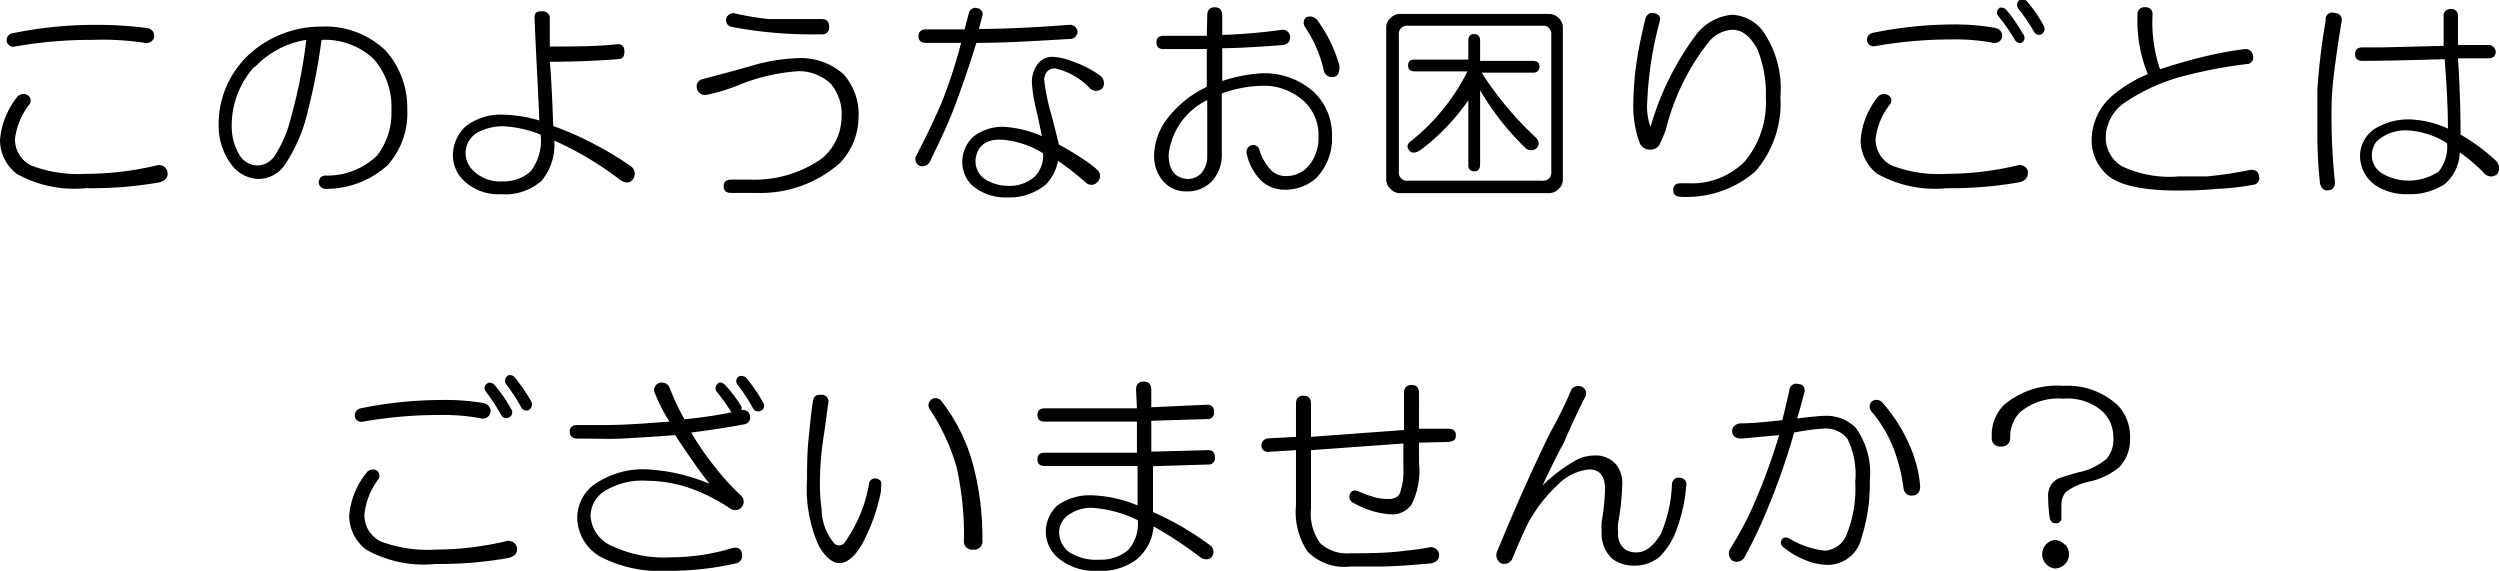 <svg xmlns="http://www.w3.org/2000/svg" width="116.63" height="26.63" viewBox="0 0 116.63 26.63"><title>アセット 11</title><g id="レイヤー_2" data-name="レイヤー 2"><g id="レイヤー_1-2" data-name="レイヤー 1"><path d="M1.29,4.44a.29.29,0,0,1,.08.43A3.25,3.25,0,0,0,.7,6.47a1.36,1.36,0,0,0,.75,1.25A6.17,6.17,0,0,0,4,8.11,14.46,14.46,0,0,0,7.3,7.72.4.4,0,0,1,7.81,8c.05.27-.08.43-.39.51A18.27,18.27,0,0,1,4,8.78,5.52,5.52,0,0,1,.78,8.11,2,2,0,0,1,0,6.55a3.69,3.69,0,0,1,.78-2A.38.38,0,0,1,1.29,4.44ZM6.88,1.31a.37.37,0,0,1,.31.43A.36.36,0,0,1,6.76,2,13.21,13.21,0,0,0,4.3,1.86a20.46,20.46,0,0,0-3.6.31A.31.31,0,0,1,.31,1.9a.33.33,0,0,1,.28-.35,19.12,19.12,0,0,1,3.75-.39A18.45,18.45,0,0,1,6.88,1.31Z"/><path d="M18,2.37A4,4,0,0,1,19,5.1a3.63,3.63,0,0,1-.93,2.62,4.26,4.26,0,0,1-2.89,1.09.31.31,0,1,1,0-.62,3.34,3.34,0,0,0,2.42-.94,3.25,3.25,0,0,0,.66-2.11,3.38,3.38,0,0,0-.82-2.38A3.32,3.32,0,0,0,15,1.86a27.29,27.29,0,0,1-.62,3.24,7.56,7.56,0,0,1-1.06,2.54,1.5,1.5,0,0,1-1.25.71,1.63,1.63,0,0,1-1.21-.59,3,3,0,0,1-.66-1.91,4.44,4.44,0,0,1,1.52-3.4A5,5,0,0,1,15,1.24,4.06,4.06,0,0,1,18,2.37Zm-6.13.74a4.08,4.08,0,0,0-1.06,2.78,2.55,2.55,0,0,0,.35,1.32,1,1,0,0,0,.86.51,1,1,0,0,0,.78-.43,5.72,5.72,0,0,0,.78-1.83,24.06,24.06,0,0,0,.71-3.6A4.18,4.18,0,0,0,11.91,3.11Z"/><path d="M25.29.53a.32.32,0,0,1,.36.36c0,.36,0,.79,0,1.28,1.12,0,2.18,0,3.17-.11.21,0,.31.11.31.35s-.1.35-.31.35c-1,.08-2.05.12-3.17.12.06.62.11,1.61.16,3a14.35,14.35,0,0,1,2,.89,14.69,14.69,0,0,1,1.64,1,.43.43,0,0,1,.08.59c-.13.18-.31.2-.55.07a15.33,15.33,0,0,0-3.12-1.87,2.64,2.64,0,0,1-.59,1.87,2.57,2.57,0,0,1-1.91.63,2.32,2.32,0,0,1-1.72-.63,1.64,1.64,0,0,1-.51-1.13,1.83,1.83,0,0,1,.59-1.4,2.65,2.65,0,0,1,1.76-.55,6.45,6.45,0,0,1,1.68.27C25.1,4.05,25,2.47,24.94.89,24.92.63,25,.51,25.29.53ZM22.4,6.12A1.11,1.11,0,0,0,22,7.88a1.8,1.8,0,0,0,1.49.58A1.85,1.85,0,0,0,24.75,8a2.34,2.34,0,0,0,.47-1.72,5.32,5.32,0,0,0-1.76-.39A2.57,2.57,0,0,0,22.4,6.12Z"/><path d="M39.35,3.46a2.8,2.8,0,0,1,.7,2.07,3.13,3.13,0,0,1-.86,2.07A5.6,5.6,0,0,1,35.28,9H34.11c-.23,0-.35-.1-.35-.31s.12-.31.35-.31H35a5.46,5.46,0,0,0,3.36-1,2.56,2.56,0,0,0,.9-1.88,2.2,2.2,0,0,0-.51-1.6,2.18,2.18,0,0,0-1.48-.58A8.86,8.86,0,0,0,34.39,4a9,9,0,0,1-1.45.43.39.39,0,0,1-.43-.31.35.35,0,0,1,.27-.43q1.68-.44,2.31-.63a8.76,8.76,0,0,1,2.19-.35A3,3,0,0,1,39.35,3.46ZM35.87.89q.51,0,2.46,0c.24,0,.35.12.35.36a.31.31,0,0,1-.35.35,20,20,0,0,1-4.22-.35.32.32,0,0,1-.23-.39.35.35,0,0,1,.39-.24A12.67,12.67,0,0,0,35.87.89Z"/><path d="M45.2.61a.31.31,0,0,1,.39-.23.28.28,0,0,1,.23.39l-.15.58c1.4,0,2.81-.09,4.21-.19a.35.35,0,0,1,.39.35.36.36,0,0,1-.39.31C48.45,1.9,47,2,45.55,2c-.31,1-.65,2-1,2.93s-.73,1.7-1.17,2.62a.41.41,0,0,1-.47.19.35.35,0,0,1-.15-.51c.46-.88.87-1.73,1.21-2.54A25.7,25.7,0,0,0,44.84,2H43.2c-.23,0-.35-.11-.35-.31s.12-.32.35-.32H45ZM51.29,3.5a.45.45,0,0,1,.16.59.41.41,0,0,1-.63,0,3.23,3.23,0,0,0-1.6-.9q-.44,0-.51.51A9.39,9.39,0,0,0,49,5.18c.14.5.26,1,.4,1.56.52.29.91.53,1.17.71a5.29,5.29,0,0,1,.62.47.39.39,0,0,1,0,.58.37.37,0,0,1-.55,0,15.6,15.6,0,0,0-1.28-1,2.21,2.21,0,0,1-.55,1.09A2.65,2.65,0,0,1,47,9.21a2.37,2.37,0,0,1-1.68-.59,1.54,1.54,0,0,1-.43-1.06,1.6,1.6,0,0,1,.55-1.21,2.22,2.22,0,0,1,1.45-.43,5.2,5.2,0,0,1,1.71.43c-.07-.41-.17-.84-.27-1.29a6.6,6.6,0,0,1-.19-1.21A1.39,1.39,0,0,1,48.4,3a.86.86,0,0,1,.7-.35,3,3,0,0,1,1,.24A4.91,4.91,0,0,1,51.29,3.5Zm-5.78,4a1,1,0,0,0,.51.9,2.05,2.05,0,0,0,1,.27,1.76,1.76,0,0,0,1.25-.43,1.39,1.39,0,0,0,.39-1.09,4.28,4.28,0,0,0-1.87-.63C46,6.47,45.59,6.8,45.51,7.45Z"/><path d="M56.32.73c0-.26.12-.39.35-.39s.35.13.35.39v.9a26.24,26.24,0,0,0,2.78-.24.35.35,0,0,1,.39.32c0,.2-.08.33-.31.39-1.33.1-2.28.15-2.86.15V3.78a6.88,6.88,0,0,1,1.84-.36,3.44,3.44,0,0,1,2.42.86,2.74,2.74,0,0,1,.86,2.11,2.63,2.63,0,0,1-.74,1.92A2.16,2.16,0,0,1,60,8.85a1.62,1.62,0,0,1-1.13-.39,2.55,2.55,0,0,1-.7-1.25.34.34,0,0,1,.19-.43.3.3,0,0,1,.39.2,2.34,2.34,0,0,0,.59,1,1,1,0,0,0,.74.23,1.34,1.34,0,0,0,1-.51,2,2,0,0,0,.43-1.33,2.14,2.14,0,0,0-.67-1.64A2.77,2.77,0,0,0,58.9,4,5.94,5.94,0,0,0,57,4.36V7.17a1.83,1.83,0,0,1-.43,1.25,1.56,1.56,0,0,1-1.21.51,1.4,1.4,0,0,1-1.09-.47,1.77,1.77,0,0,1-.43-1.17,2.91,2.91,0,0,1,.62-1.76,5.08,5.08,0,0,1,1.84-1.48V2.29h-2c-.24,0-.35-.1-.35-.31s.11-.31.35-.31h2Zm0,3.94a3.22,3.22,0,0,0-1.8,2.54q0,1.09.9,1.14a.85.85,0,0,0,.63-.28,1.16,1.16,0,0,0,.27-.78ZM60.93.81a.44.44,0,0,1,.51.11,6.63,6.63,0,0,1,1.05,2.15c0,.29-.05.46-.23.51s-.43,0-.51-.31a5.84,5.84,0,0,0-.86-2A.34.34,0,0,1,60.93.81Z"/><path d="M72.29.65a.62.62,0,0,1,.43.2.59.59,0,0,1,.19.43V8.39a.58.58,0,0,1-.19.42.62.62,0,0,1-.43.2h-7a.58.58,0,0,1-.42-.2.56.56,0,0,1-.2-.42V1.28a.56.56,0,0,1,.2-.43.58.58,0,0,1,.42-.2Zm-6.6.55a.38.38,0,0,0-.43.43V8a.38.38,0,0,0,.43.43h6.25A.38.38,0,0,0,72.37,8V1.63a.38.38,0,0,0-.43-.43Zm2.81.7c0-.21.09-.31.27-.31s.28.1.28.31v.94h2.46c.2,0,.31.09.31.27s-.11.28-.31.28H69.12a15.9,15.9,0,0,0,2.5,3c.19.18.21.35.08.51a.39.39,0,0,1-.54,0,12.58,12.58,0,0,1-2.11-2.69V7.68c0,.21-.1.31-.28.31s-.27-.1-.27-.31v-3A10.11,10.11,0,0,1,66.27,7c-.23.15-.42.17-.54,0s-.07-.3.11-.43a9.67,9.67,0,0,0,2.62-3.24H66c-.21,0-.31-.1-.31-.28s.1-.27.31-.27H68.5Z"/><path d="M77.16.61q.36.08.27.39a16.71,16.71,0,0,0-.58,3.71A2.84,2.84,0,0,0,77,5.92a13.34,13.34,0,0,1,2.15-4.33,2.38,2.38,0,0,1,1.64-.9,1.92,1.92,0,0,1,1.41.7,4.7,4.7,0,0,1,.86,3.13A4.86,4.86,0,0,1,81.89,8a4.9,4.9,0,0,1-3.48,1.18c-.23,0-.35-.11-.35-.32s.12-.31.35-.31h.35a3.49,3.49,0,0,0,2.62-1,4.29,4.29,0,0,0,1-3A5.5,5.5,0,0,0,82,2.33c-.32-.62-.71-.94-1.18-.94a1.5,1.5,0,0,0-1.09.55,10.66,10.66,0,0,0-2,4.06,5.17,5.17,0,0,1-.31.74.47.47,0,0,1-.47.24.5.5,0,0,1-.47-.35,5,5,0,0,1-.28-1.88,13.77,13.77,0,0,1,.16-1.91q.12-.82.39-1.92C76.81.66,77,.56,77.16.61Z"/><path d="M88.09,4.44a.29.29,0,0,1,.08.43,3.25,3.25,0,0,0-.67,1.6,1.36,1.36,0,0,0,.75,1.25,6.14,6.14,0,0,0,2.57.39,14.46,14.46,0,0,0,3.28-.39.4.4,0,0,1,.51.27c0,.27-.08.43-.39.51a18.27,18.27,0,0,1-3.4.28,5.52,5.52,0,0,1-3.24-.67,2,2,0,0,1-.78-1.56,3.69,3.69,0,0,1,.78-2A.38.38,0,0,1,88.09,4.44Zm5-3.13a.36.36,0,0,1,.31.43A.35.35,0,0,1,93,2a9.46,9.46,0,0,0-1.91-.16,20.46,20.46,0,0,0-3.6.31.31.31,0,0,1-.39-.27.33.33,0,0,1,.28-.35,19.12,19.12,0,0,1,3.75-.39A10.9,10.9,0,0,1,93.13,1.31Zm.15-.93a.31.31,0,0,1,.36.08,7.49,7.49,0,0,1,.78,1.13A.26.26,0,0,1,94.3,2,.27.27,0,0,1,94,1.86,9.32,9.32,0,0,0,93.21.73.24.24,0,0,1,93.28.38ZM94.22,0a.29.29,0,0,1,.35.07,6.73,6.73,0,0,1,.78,1.14.3.3,0,0,1-.11.39.27.27,0,0,1-.35-.12A8.78,8.78,0,0,0,94.14.38C94.07.22,94.09.1,94.22,0Z"/><path d="M100.07.34a.31.31,0,0,1,.35.35,6.76,6.76,0,0,0,.35,2.54c.79-.26,1.53-.47,2.23-.63a16.5,16.5,0,0,1,1.72-.31.35.35,0,0,1,.39.31.31.31,0,0,1-.31.39,22.17,22.17,0,0,0-2.74.51,8.9,8.9,0,0,0-3,1.33,2,2,0,0,0-.82,1.52A1.54,1.54,0,0,0,99,7.76a5.21,5.21,0,0,0,2.65.47c.42,0,.85,0,1.29,0A17.2,17.2,0,0,0,105,7.92c.24,0,.37.1.39.31a.31.31,0,0,1-.27.39,12.22,12.22,0,0,1-1.64.19c-.68.06-1.29.08-1.84.08-1.77,0-2.91-.27-3.43-.82a2.16,2.16,0,0,1-.63-1.48,2.75,2.75,0,0,1,.9-2.07,6.16,6.16,0,0,1,1.72-1.06A6.58,6.58,0,0,1,99.72.69.31.31,0,0,1,100.07.34Z"/><path d="M108.93.61a.31.31,0,0,1,.31.39c-.18,1.12-.31,2-.39,2.74s-.08,1.18-.08,1.75a28.62,28.62,0,0,0,.16,3c0,.24-.1.37-.31.39s-.34-.09-.39-.35a21.39,21.39,0,0,1-.12-2.26c0-.76,0-1.45,0-2.07a29.57,29.57,0,0,1,.39-3.25A.31.31,0,0,1,108.93.61Zm5.39-.19a.31.31,0,0,1,.35.35l0,1.33,1.37,0a.34.34,0,0,1,.39.31c0,.21-.12.31-.35.31l-1.41,0c.08,1.23.12,2.41.12,3.56a8.7,8.7,0,0,1,1.64,1.21.48.48,0,0,1,.08.62.42.42,0,0,1-.59,0,7.3,7.3,0,0,0-1.17-1,2,2,0,0,1-.7,1.48,3,3,0,0,1-1.72.47,2.62,2.62,0,0,1-1.53-.43,1.68,1.68,0,0,1-.7-1.37A1.53,1.53,0,0,1,110.8,6a3,3,0,0,1,1.61-.43A4.62,4.62,0,0,1,114.2,6c0-1.17-.08-2.25-.15-3.24-1.7.05-3,.08-3.83.08-.24,0-.35-.11-.35-.31s.11-.32.35-.32h.94L114,2.14l0-1.37A.31.31,0,0,1,114.32.42Zm-3.44,6.17a1.08,1.08,0,0,0-.23.62,1,1,0,0,0,.51.9A2.5,2.5,0,0,0,113.77,8a1.83,1.83,0,0,0,.39-1.32,3.82,3.82,0,0,0-1.75-.59A2,2,0,0,0,110.88,6.59Z"/><path d="M17.56,21.94a.29.29,0,0,1,.08.43A3.31,3.31,0,0,0,17,24a1.37,1.37,0,0,0,.74,1.25,6.19,6.19,0,0,0,2.58.39,14.46,14.46,0,0,0,3.28-.39.4.4,0,0,1,.51.27c.05.27-.08.43-.39.51a18.27,18.27,0,0,1-3.4.28,5.48,5.48,0,0,1-3.24-.67,2,2,0,0,1-.79-1.56,3.64,3.64,0,0,1,.79-2A.37.37,0,0,1,17.56,21.94Zm5-3.13a.37.37,0,0,1,.32.43.36.36,0,0,1-.43.28,9.57,9.57,0,0,0-1.92-.16,20.42,20.42,0,0,0-3.59.31.31.31,0,0,1-.39-.27.34.34,0,0,1,.27-.35,19.12,19.12,0,0,1,3.75-.39A10.83,10.83,0,0,1,22.6,18.81Zm.16-.93a.29.29,0,0,1,.35.08,6.27,6.27,0,0,1,.78,1.13.26.26,0,0,1-.12.39.27.27,0,0,1-.35-.12,9.32,9.32,0,0,0-.74-1.13A.24.24,0,0,1,22.76,17.88Zm.94-.35a.29.29,0,0,1,.35.07,8.14,8.14,0,0,1,.78,1.14.31.31,0,0,1-.12.39.27.27,0,0,1-.35-.12,8.61,8.61,0,0,0-.74-1.13C23.54,17.72,23.57,17.6,23.7,17.53Z"/><path d="M30.52,18.27a.35.35,0,0,1,.2-.39.39.39,0,0,1,.51.19,12,12,0,0,0,.7,1.49,22.11,22.11,0,0,0,2.19-.32c-.13-.23-.37-.58-.71-1-.07-.16,0-.27.08-.35s.22-.05.35.08a6,6,0,0,1,.75,1,.45.45,0,0,1,0,.16.33.33,0,0,1,.4.27.32.32,0,0,1-.24.39c-.68.13-1.51.26-2.5.39a12.53,12.53,0,0,0,1.1,1.6,10.8,10.8,0,0,0,1.21,1.33.39.39,0,0,1,.07.51.4.4,0,0,1-.54.12,8.34,8.34,0,0,0-2-1,6.3,6.3,0,0,0-1.87-.31,3.38,3.38,0,0,0-2,.47,1.41,1.41,0,0,0-.67,1.13,1.62,1.62,0,0,0,1,1.44A5.71,5.71,0,0,0,31.3,26a9.93,9.93,0,0,0,2.86-.43c.26-.05.41,0,.46.28a.37.37,0,0,1-.27.43,14.14,14.14,0,0,1-3.2.35A6.06,6.06,0,0,1,28.06,26a2.13,2.13,0,0,1-1.13-1.87,1.93,1.93,0,0,1,.9-1.6,4,4,0,0,1,2.42-.63,8.69,8.69,0,0,1,2.85.67c-.36-.45-.9-1.2-1.6-2.27-1.09.08-1.93.13-2.5.16s-1.29,0-2.07,0c-.23,0-.35-.11-.35-.32s.12-.31.35-.31h1.21c1,0,2-.08,3.09-.16A8.78,8.78,0,0,1,30.52,18.27Zm3.95-.71a.31.31,0,0,1,.35.08,6.73,6.73,0,0,1,.78,1.14.26.26,0,0,1-.12.39.27.27,0,0,1-.35-.12,8.61,8.61,0,0,0-.74-1.13A.26.26,0,0,1,34.47,17.56Z"/><path d="M38.29,18.42a.31.31,0,0,1,.35.39c-.08.58-.14,1.06-.2,1.45a15.1,15.1,0,0,0-.19,2.23,8.3,8.3,0,0,0,.08,1.25,2.52,2.52,0,0,0,.58,1.6.32.32,0,0,0,.47,0,6.58,6.58,0,0,0,1.17-2.82.29.29,0,0,1,.36-.19c.18.05.24.18.19.39l0,.2a8.81,8.81,0,0,1-.94,2.57c-.34.52-.66.78-1,.78s-.71-.32-1-.89a6.54,6.54,0,0,1-.51-3c0-.57,0-1.23.08-2s.12-1.19.2-1.71Q38,18.39,38.29,18.42Zm5.19.2a.34.34,0,0,1,.43.08,8.31,8.31,0,0,1,1.49,3,13.17,13.17,0,0,1,.43,3.51.38.38,0,0,1-.43.43.38.38,0,0,1-.43-.43,14.4,14.4,0,0,0-.35-3.44,9.78,9.78,0,0,0-1.25-2.69A.32.32,0,0,1,43.48,18.62Z"/><path d="M53,18.19q0-.39.36-.39c.23,0,.35.13.35.39V19l2.61-.12c.21,0,.32.12.32.35a.29.29,0,0,1-.32.32l-2.61.08v1.44L56.36,21c.21,0,.32.12.32.35a.29.29,0,0,1-.32.32l-2.57.08v2.14a13.68,13.68,0,0,1,2.69,1.57.39.39,0,0,1,0,.58A.44.44,0,0,1,56,26a18.55,18.55,0,0,0-2.18-1.44A2.24,2.24,0,0,1,53,26.12a2.81,2.81,0,0,1-1.87.51A2.61,2.61,0,0,1,49.33,26a1.61,1.61,0,0,1-.54-1.17,1.66,1.66,0,0,1,.54-1.25A2.59,2.59,0,0,1,51,23.11a6,6,0,0,1,2.07.47V21.74l-2.15,0H48.75c-.24,0-.35-.1-.35-.31s.11-.31.35-.31H50.9l2.14,0V19.67l-2.14,0H48.75c-.24,0-.35-.1-.35-.31s.11-.31.35-.31H50.9l2.14,0ZM49.88,24a1,1,0,0,0-.47.82,1.19,1.19,0,0,0,.47.94,2.36,2.36,0,0,0,1.41.35,1.94,1.94,0,0,0,1.36-.47,1.85,1.85,0,0,0,.43-1.37,5.63,5.63,0,0,0-2.15-.58A1.82,1.82,0,0,0,49.88,24Z"/><path d="M66.2,20.65v.94a3.52,3.52,0,0,1-.35,1.95A1.12,1.12,0,0,1,65,24a3.93,3.93,0,0,1-1.8-.51A.33.33,0,0,1,63,23c.08-.13.21-.15.39-.07a6.65,6.65,0,0,0,.75.27,2.33,2.33,0,0,0,.62.08c.29,0,.47-.09.55-.28a3,3,0,0,0,.16-1.13V20.69L61.16,21v2.74a2.34,2.34,0,0,0,.43,1.6,1.84,1.84,0,0,0,1.41.47c.85,0,1.71,0,2.57-.12a11.48,11.48,0,0,0,1.14-.16.38.38,0,0,1,.43.36q0,.3-.36.39c-.75.07-1.52.13-2.3.15H63a2.41,2.41,0,0,1-2-.7,3.31,3.31,0,0,1-.54-2.15V21l-1.29.08a.29.29,0,0,1-.32-.27.33.33,0,0,1,.32-.36l1.29-.07V18.85c0-.26.11-.39.35-.39s.35.13.35.39v1.53l4.34-.32V18.35c0-.26.11-.39.35-.39s.35.13.35.39V20L67.53,20c.26,0,.39.08.39.31s-.13.29-.39.31Z"/><path d="M73.3,18.19a.39.39,0,0,1,.47-.16.34.34,0,0,1,.19.47c-.34.68-.69,1.4-1,2.15-.32.57-.64,1.24-1,2a7.28,7.28,0,0,1,1.41-1.09,1.86,1.86,0,0,1,1-.31,1.26,1.26,0,0,1,1,.39,1.4,1.4,0,0,1,.31,1,12.15,12.15,0,0,1-.19,1.76,2,2,0,0,0,0,.43.89.89,0,0,0,.35.82,1,1,0,0,0,.51.12c.41,0,.79-.29,1.13-.86A6.45,6.45,0,0,0,78,22.6a.32.32,0,0,1,.4-.31.3.3,0,0,1,.27.35,7.65,7.65,0,0,1-.43,2A3.43,3.43,0,0,1,77.4,26a1.87,1.87,0,0,1-1.17.39,1.72,1.72,0,0,1-1-.31,1.57,1.57,0,0,1-.51-1.21,4.75,4.75,0,0,1,0-.51,11.71,11.71,0,0,0,.16-1.52c0-.63-.25-.94-.74-.94a2.37,2.37,0,0,0-1.49.74,6.83,6.83,0,0,0-1.44,1.92q-.31.66-.63,1.44a.42.42,0,0,1-.55.28.44.44,0,0,1-.19-.55l.31-.74q1.07-2.55,2.11-4.69C72.63,19.62,73,18.92,73.3,18.19Z"/><path d="M83.48,18.19a.32.32,0,0,1,.43-.27c.21,0,.3.17.28.35-.11.41-.22.83-.35,1.25.67-.08,1.1-.12,1.28-.12a1.94,1.94,0,0,1,1.45.55,3.59,3.59,0,0,1,.66,2.46,8.26,8.26,0,0,1-.39,2.69,1.61,1.61,0,0,1-1.64,1.25,2.78,2.78,0,0,1-1-.23,3.9,3.9,0,0,1-1-.59.25.25,0,0,1-.08-.35c.06-.1.16-.13.32-.08a4,4,0,0,0,1.72.59,1.18,1.18,0,0,0,1-.78,5.69,5.69,0,0,0,.39-2.42,3.8,3.8,0,0,0-.35-2,1.28,1.28,0,0,0-1.06-.5,10.21,10.21,0,0,0-1.44.19,32,32,0,0,1-1.21,3.48A21.41,21.41,0,0,1,81.38,26a.41.41,0,0,1-.55.16.42.42,0,0,1-.12-.55,15.32,15.32,0,0,0,1.17-2.22A28.54,28.54,0,0,0,83,20.3l-1.76.16c-.26,0-.41-.11-.43-.32s.13-.36.39-.39c.62,0,1.28-.08,1.95-.15C83.26,19.13,83.38,18.66,83.48,18.19Zm3.83.55a.37.37,0,0,1,.47,0,7.5,7.5,0,0,1,1.29,2,5.87,5.87,0,0,1,.51,1.95c0,.26-.12.41-.35.43s-.38-.09-.43-.35a7.86,7.86,0,0,0-.47-1.87,6.1,6.1,0,0,0-1-1.68A.35.35,0,0,1,87.31,18.74Z"/><path d="M96.25,18a3.44,3.44,0,0,1,2.54.9,2.11,2.11,0,0,1,.58,1.56,1.83,1.83,0,0,1-.5,1.33,3.22,3.22,0,0,1-1.37.67,2.71,2.71,0,0,0-1.13.5.92.92,0,0,0-.2.59v.59a.24.24,0,0,1-.27.27c-.16,0-.25-.09-.28-.27a7.05,7.05,0,0,1-.07-.94.93.93,0,0,1,.23-.7.87.87,0,0,1,.31-.2q.43-.15.9-.27a2.87,2.87,0,0,0,1.29-.63,1.37,1.37,0,0,0,.31-1,1.63,1.63,0,0,0-.51-1.21,2.46,2.46,0,0,0-1.83-.59,2.8,2.8,0,0,0-2,.62,1.63,1.63,0,0,0-.47,1.18.39.39,0,0,1-.43.43.38.38,0,0,1-.43-.43,2,2,0,0,1,.55-1.49A3.81,3.81,0,0,1,96.25,18Zm.08,7.39a.63.63,0,0,1,.19.47.62.62,0,0,1-.19.46.65.65,0,0,1-.47.2.67.67,0,0,1,0-1.33A.65.65,0,0,1,96.33,25.42Z"/></g></g></svg>